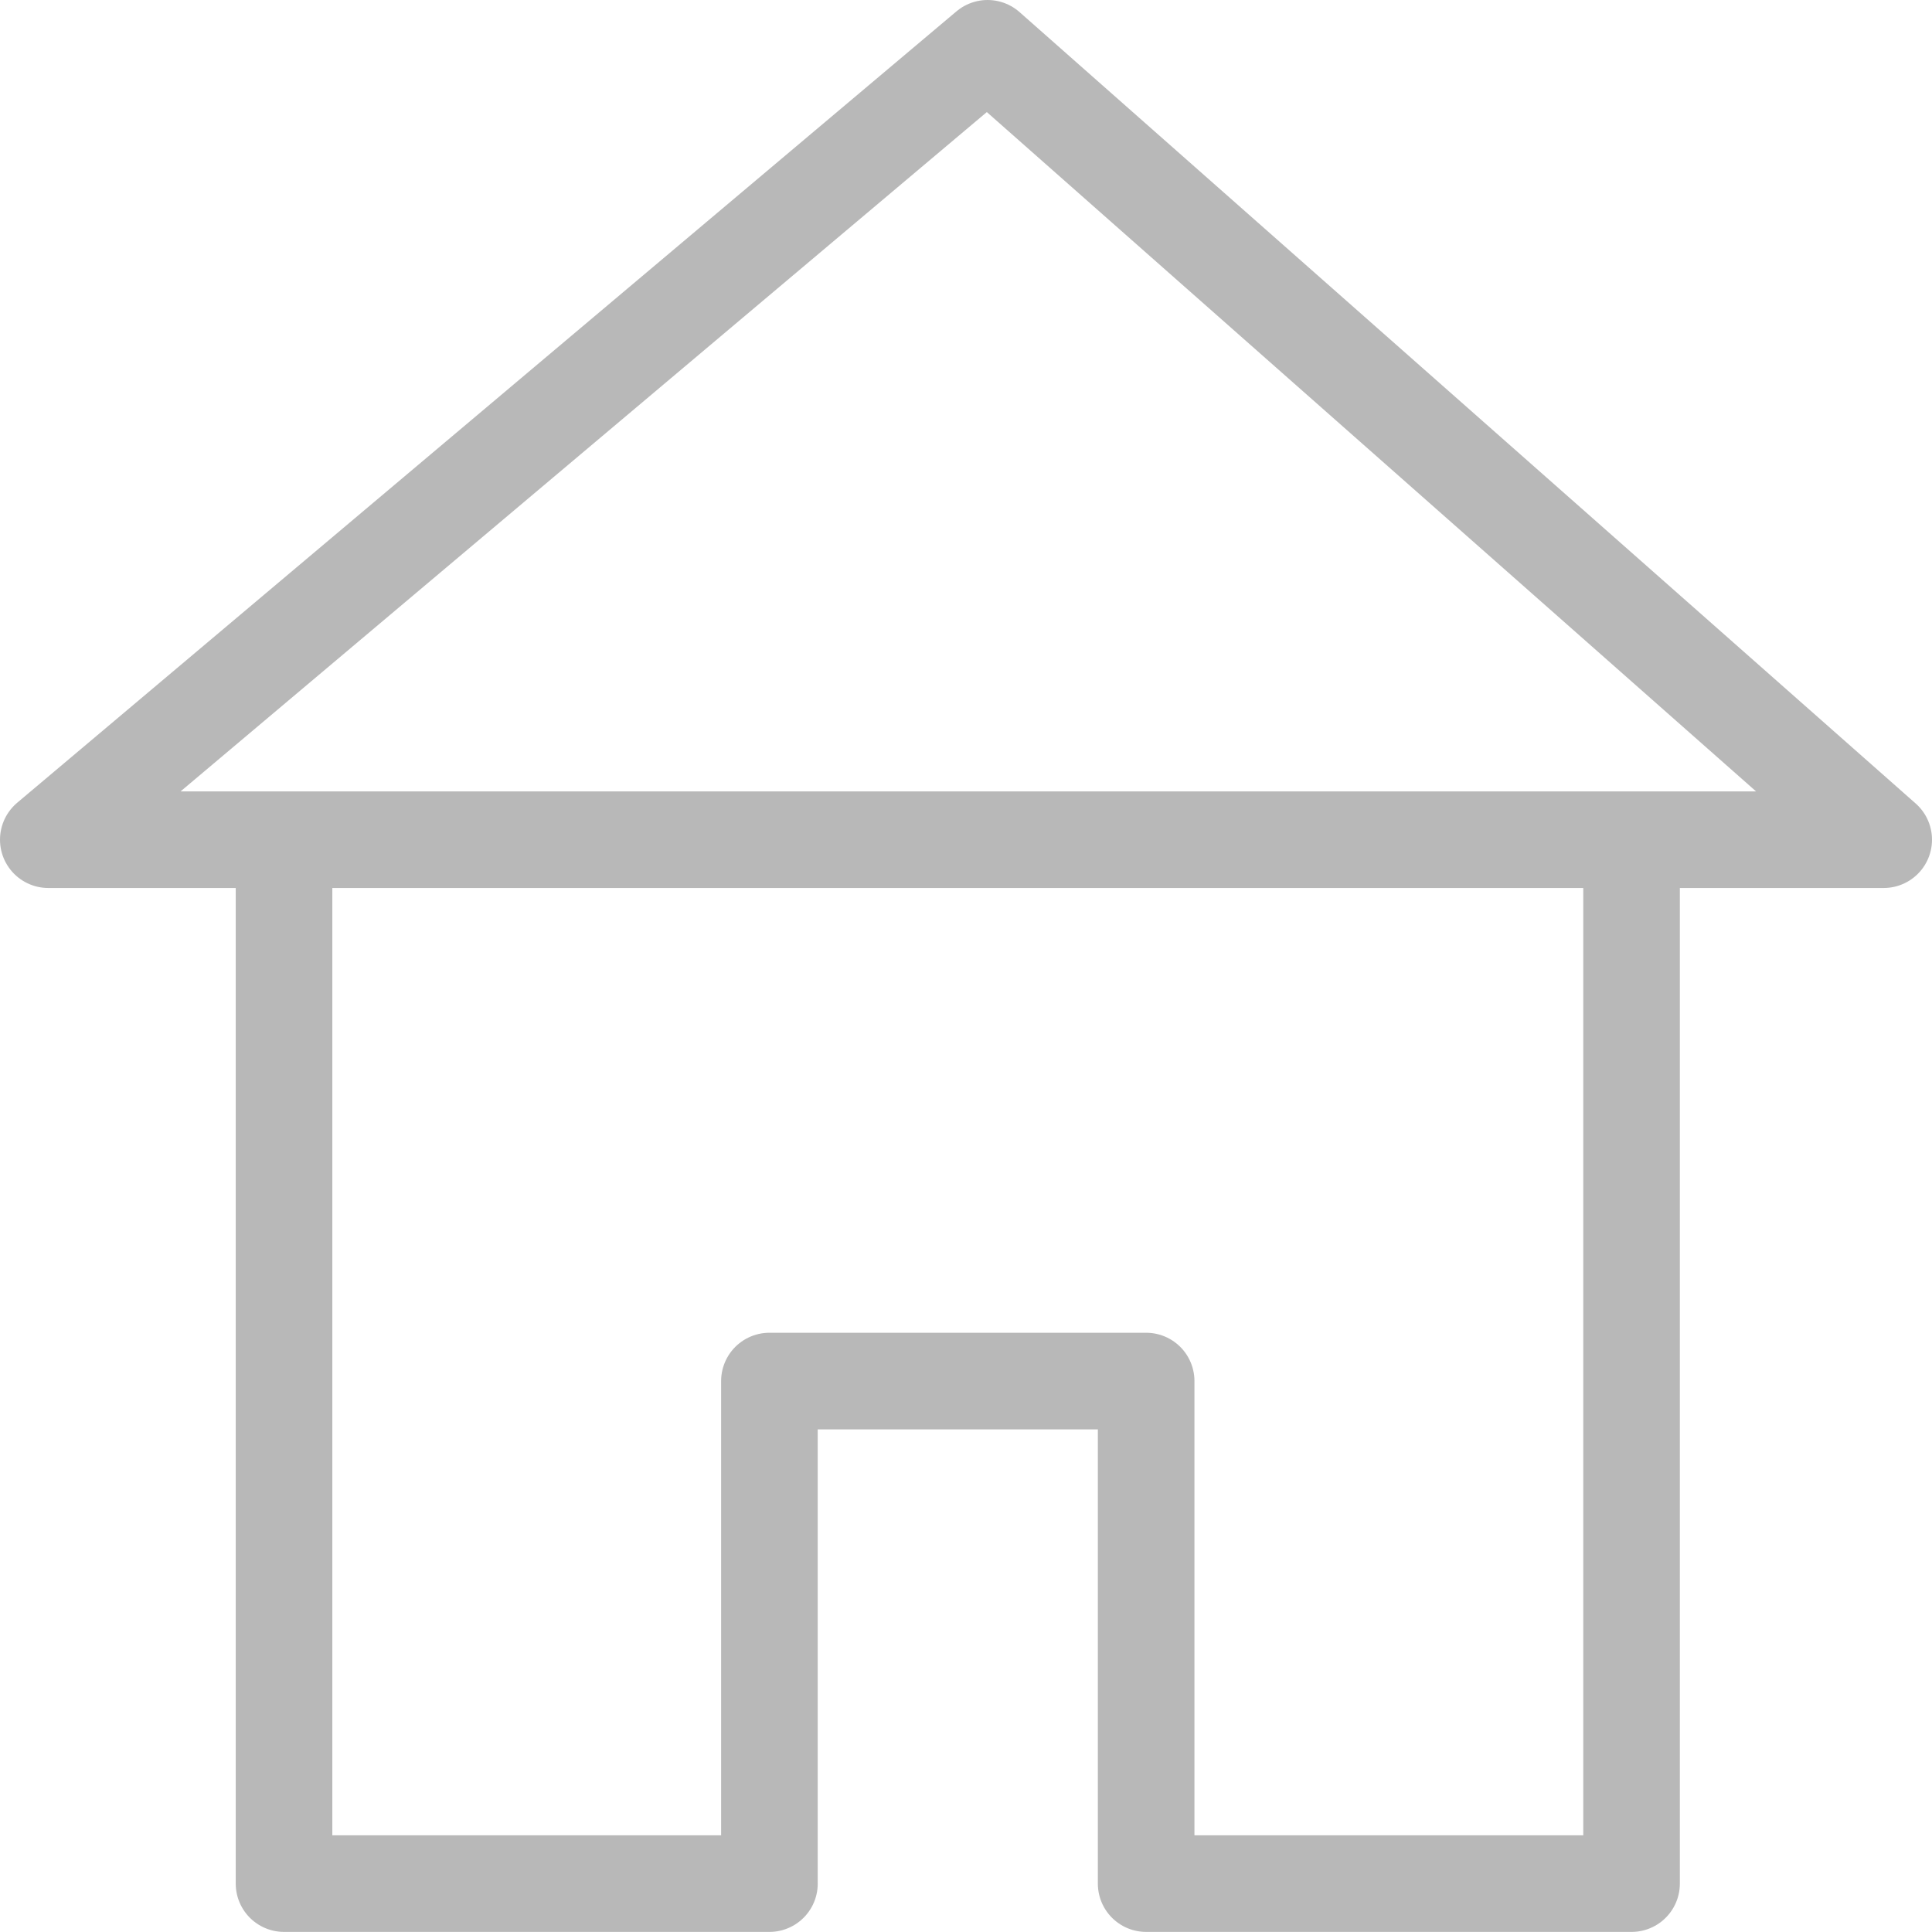 <svg xmlns="http://www.w3.org/2000/svg" width="185.209" height="185.2" viewBox="0 0 185.209 185.2"><defs><style>.a{fill:none;stroke:#b8b8b8;stroke-linecap:round;stroke-linejoin:round;stroke-width:9.26px;}</style></defs><path class="a" d="M-1514.97-863.954h-175.949l90.042-75.866ZM-1621.788-763.88h-46.533V-863.954h129.179V-763.88h-46.533m-36.115-.118v-48.059h36.115V-764" transform="translate(1695.549 944.45)"/></svg>